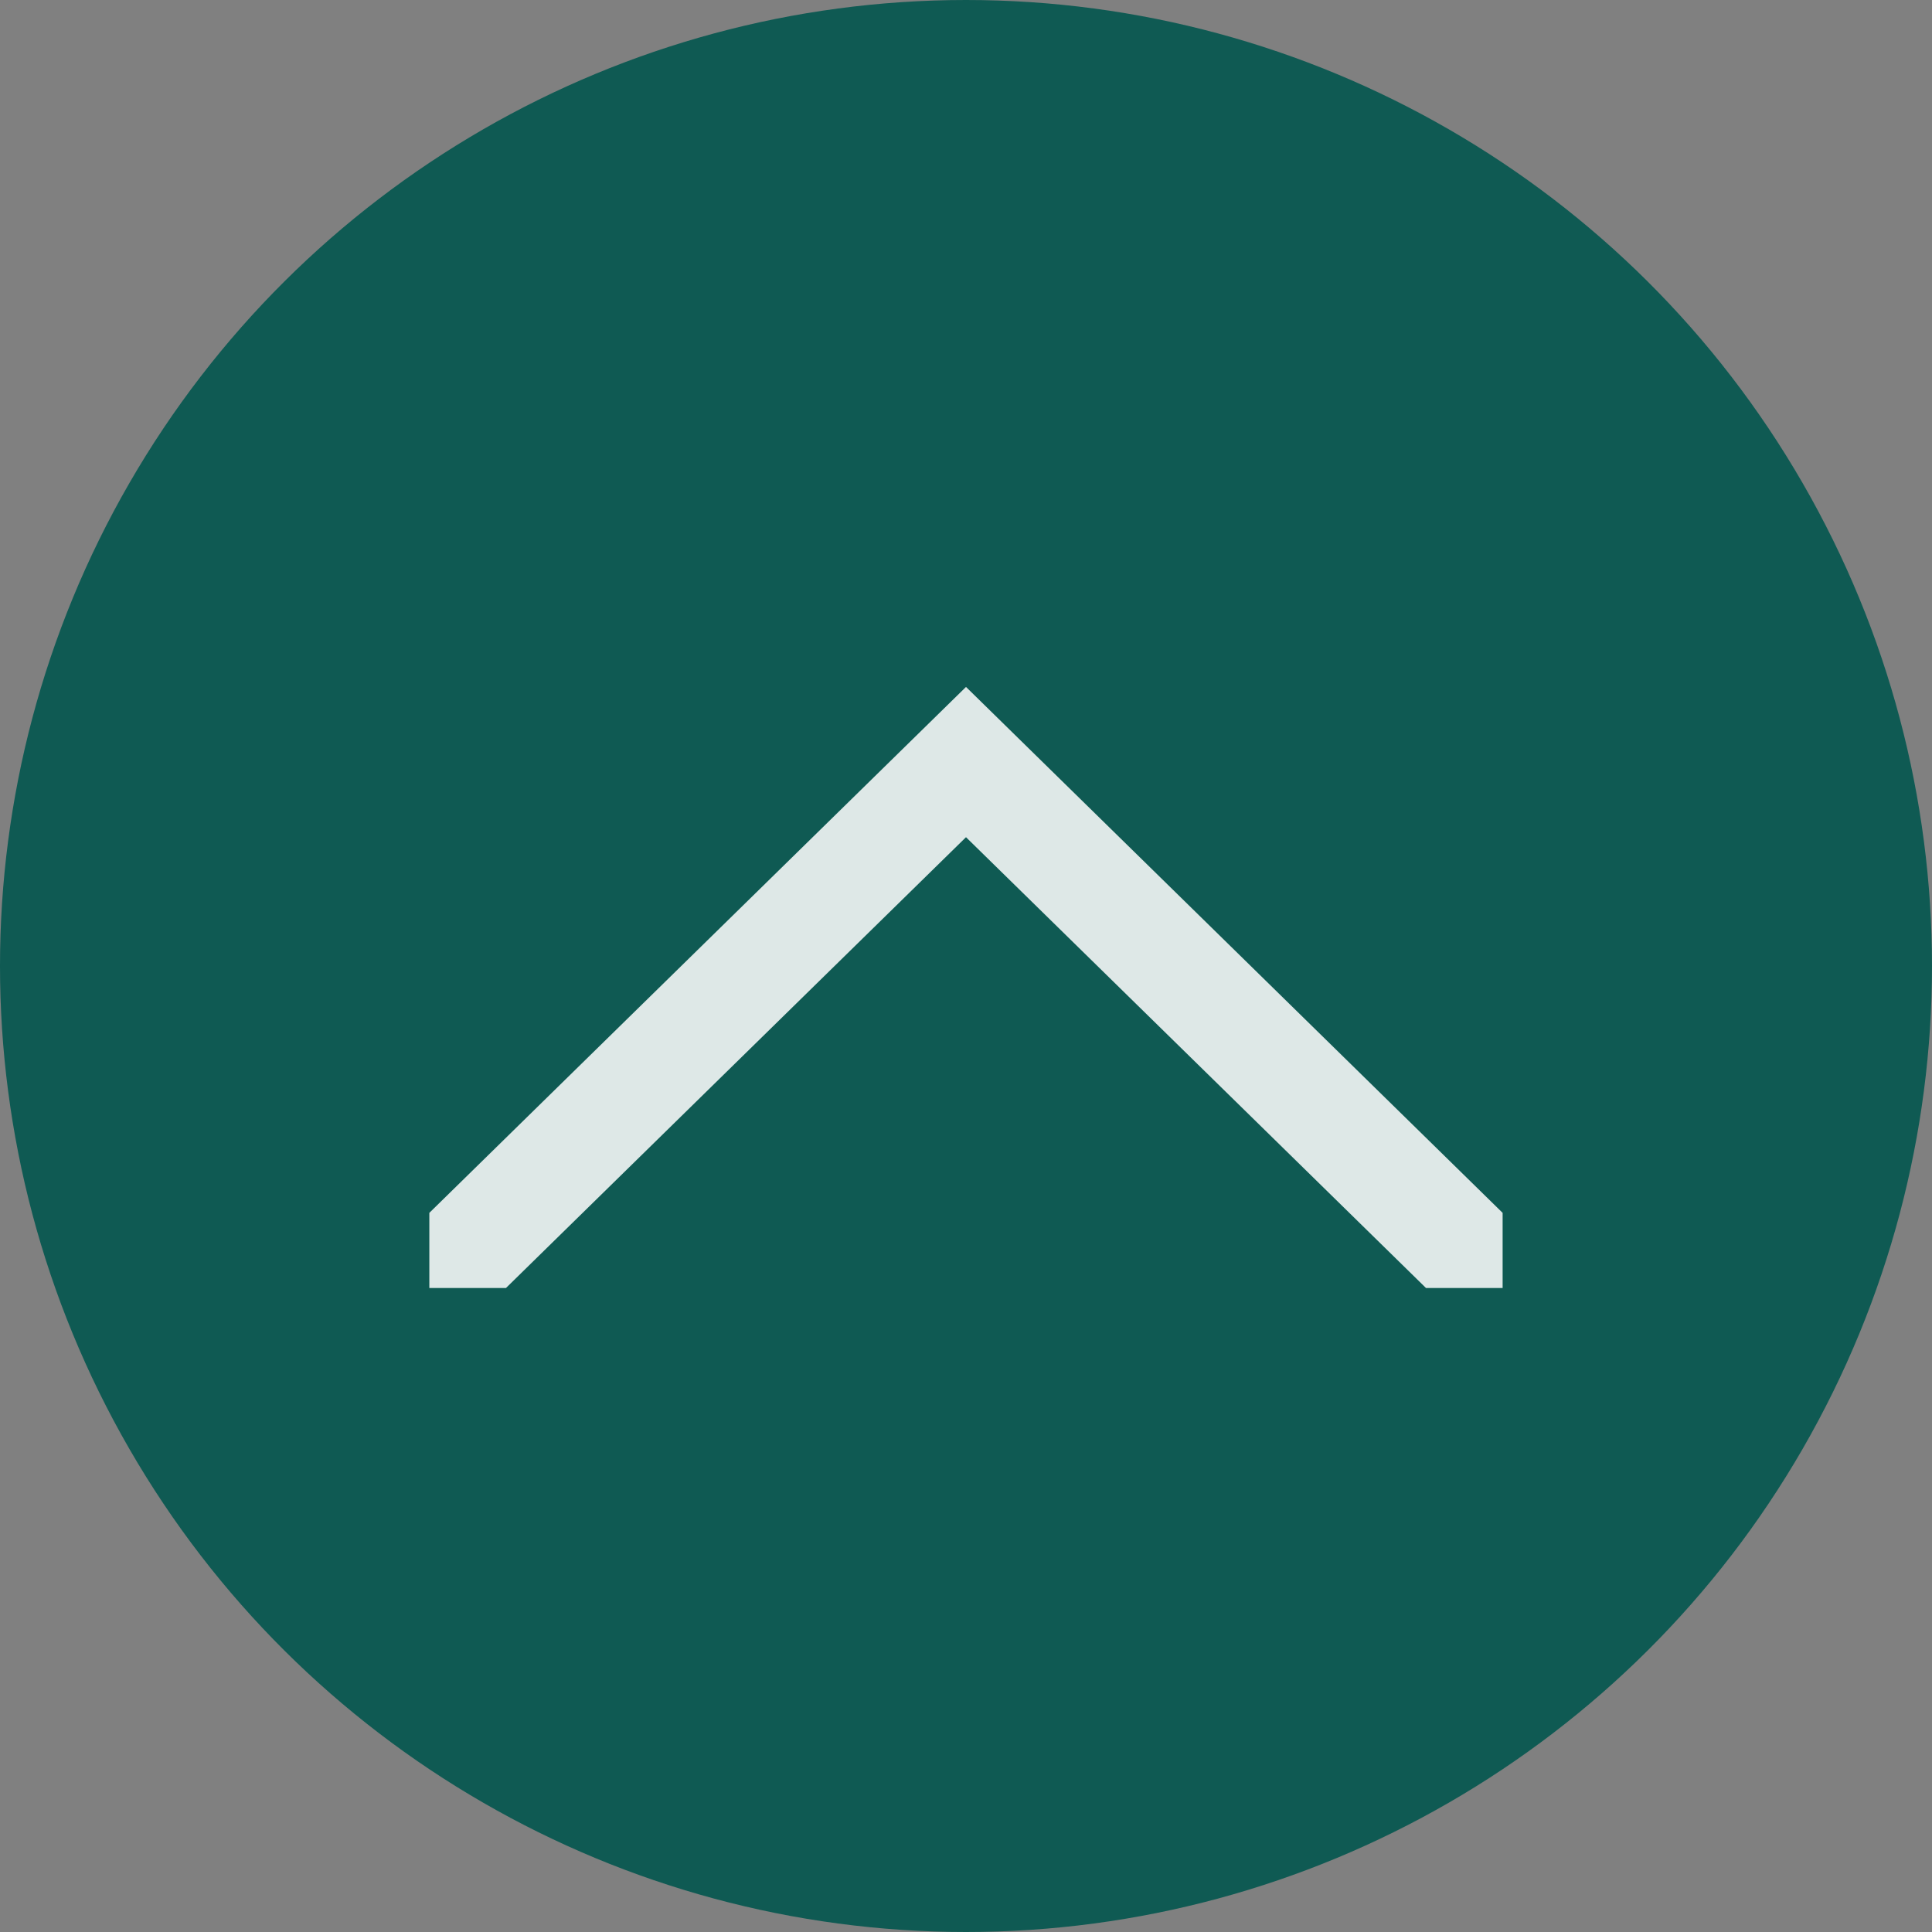 <svg width="45" height="45" viewBox="0 0 45 45" fill="none" xmlns="http://www.w3.org/2000/svg">
<rect x="0" y="0" width="45" height="45" fill="#808080" stroke="none"/>
<circle cx="22.5" cy="22.5" r="22.5" transform="rotate(-90 22.5 22.5)" fill="#0F5A53"/>
<path d="M22.5 16L34.999 28.25V30H33.214L22.5 19.5L11.785 30H10V28.25L22.5 16Z" fill="white" fill-opacity="0.86"/>
</svg>
